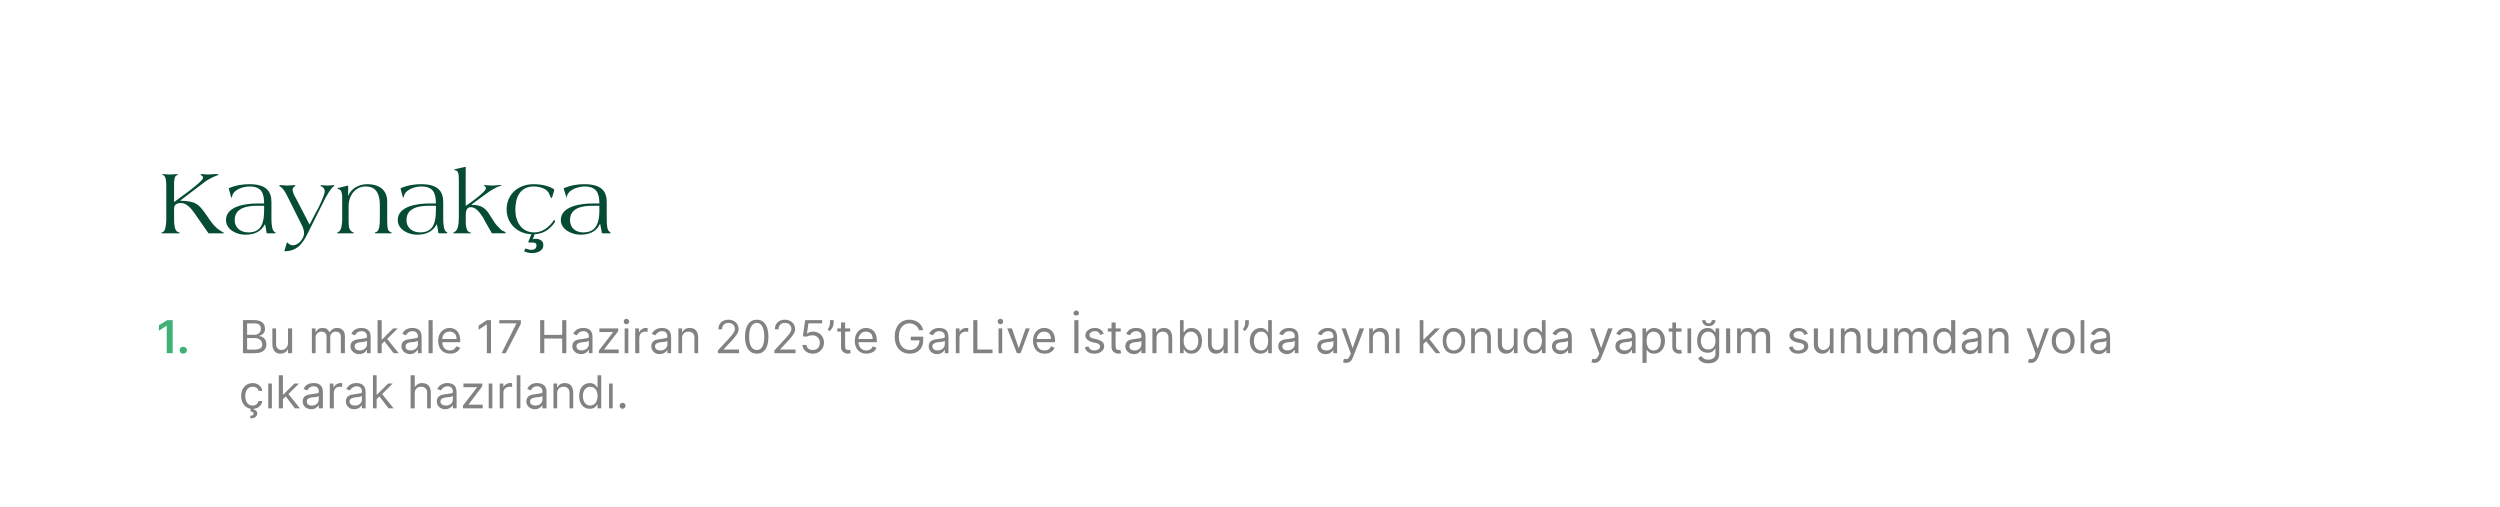 <?xml version="1.0" standalone="no"?><!DOCTYPE svg PUBLIC "-//W3C//DTD SVG 1.1//EN" "http://www.w3.org/Graphics/SVG/1.1/DTD/svg11.dtd"><svg xmlns="http://www.w3.org/2000/svg" version="1.1" width="544.3px" height="110.4px" viewBox="0 -17 544.3 110.4" style="top:-17px"><desc>Kaynak a Bu makale 17 Haziran 2025’te GarLive stanbul’da ayn konuda yapt m sunumdan yola karak haz rland .</desc><defs/><g id="Polygon178843"><path d="m55.2 72.2c.4 0 .8.3.8.8c0 .6-.5 1.1-1.5 1.1v-.6c.4 0 .7-.1.7-.4c0-.4-.2-.5-.7-.5l.1-.6c-1.3-.2-2.1-1.3-2.1-2.8c0-1.6 1-2.8 2.5-2.8c1.1 0 2 .7 2.1 1.7h-.8c-.1-.5-.6-.9-1.3-.9c-1 0-1.6.8-1.6 2c0 1.3.6 2.1 1.6 2.1c.7 0 1.1-.4 1.3-1h.8c-.1.9-.8 1.6-1.8 1.7l-.1.2zm3.2-5.7h.8v5.4h-.8v-5.4zm2.3-1.8h.9v4.2h.1l2.4-2.4h1l-2.3 2.3l2.5 3.1h-1.1l-2-2.6l-.6.6v2h-.9v-7.2zm5.2 5.7c0-1.3 1.1-1.5 2.1-1.6c1-.2 1.4-.1 1.4-.5v-.1c0-.6-.3-1.1-1.1-1.1c-.8 0-1.2.5-1.4.9l-.8-.3c.4-1 1.3-1.3 2.2-1.3c.7 0 2 .2 2 1.9c-.02.03 0 3.6 0 3.6h-.9v-.7s0-.01 0 0c-.2.3-.7.9-1.6.9c-1.1 0-1.9-.7-1.9-1.7zm3.5-.4v-.8c-.1.2-1 .3-1.4.3c-.7.1-1.2.3-1.2.9c0 .6.4.9 1.1.9c1 0 1.5-.7 1.5-1.3zm2.4-3.5h.8v.8h.1c.2-.5.8-.9 1.4-.9h.4v.9c0-.1-.2-.1-.5-.1c-.8 0-1.3.5-1.3 1.3c-.05-.02 0 3.4 0 3.4h-.9v-5.4zm3.5 3.9c0-1.3 1.1-1.5 2.1-1.6c1-.2 1.4-.1 1.4-.5v-.1c0-.6-.4-1.1-1.1-1.1c-.8 0-1.3.5-1.5.9l-.8-.3c.5-1 1.4-1.3 2.2-1.3c.7 0 2 .2 2 1.9c.04.03 0 3.6 0 3.6h-.8v-.7s-.04-.01 0 0c-.2.3-.7.9-1.7.9c-1 0-1.8-.7-1.8-1.7zm3.5-.4v-.8c-.1.2-1.1.3-1.4.3c-.7.1-1.3.3-1.3.9c0 .6.5.9 1.2.9c1 0 1.5-.7 1.5-1.3zm2.4-5.3h.8v4.2h.1l2.4-2.4h1l-2.3 2.3l2.5 3.1h-1.1l-2-2.6l-.6.6v2h-.8v-7.2zm9.1 7.2h-.9v-7.2h.9v2.6s.04.03 0 0c.3-.5.8-.9 1.6-.9c1.2 0 1.9.7 1.9 2.1c.01-.04 0 3.4 0 3.4h-.8s-.03-3.38 0-3.4c0-.8-.5-1.3-1.3-1.3c-.8 0-1.4.5-1.4 1.4c-.03.05 0 3.3 0 3.3zm4.8-1.5c0-1.3 1.1-1.5 2.1-1.6c1-.2 1.4-.1 1.4-.5v-.1c0-.6-.4-1.1-1.1-1.1c-.8 0-1.3.5-1.5.9l-.8-.3c.5-1 1.4-1.3 2.2-1.3c.7 0 2 .2 2 1.9c.04.03 0 3.6 0 3.6h-.8v-.7s-.04-.01 0 0c-.2.3-.7.9-1.7.9c-1 0-1.8-.7-1.8-1.7zm3.5-.4v-.8c-.1.2-1.1.3-1.4.3c-.7.1-1.3.3-1.3.9c0 .6.5.9 1.2.9c1 0 1.5-.7 1.5-1.3zm2.2 1.3l3.1-4h-3v-.8h4.1v.6l-3 4h3.1v.8h-4.3v-.6zm5.6-4.8h.8v5.4h-.8v-5.4zm2.4 0h.8v.8s.03 0 0 0c.2-.5.8-.9 1.4-.9h.5v.9c-.1-.1-.3-.1-.5-.1c-.8 0-1.4.5-1.4 1.3v3.4h-.8v-5.4zm4.5 5.4h-.8v-7.2h.8v7.2zm1.3-1.5c0-1.3 1.1-1.5 2.1-1.6c1-.2 1.4-.1 1.4-.5v-.1c0-.6-.4-1.1-1.1-1.1c-.8 0-1.3.5-1.4.9l-.8-.3c.4-1 1.3-1.3 2.1-1.3c.7 0 2.1.2 2.1 1.9c-.04.03 0 3.6 0 3.6h-.9v-.7s-.02-.01 0 0c-.2.3-.7.9-1.6.9c-1.1 0-1.9-.7-1.9-1.7zm3.5-.4v-.8c-.1.2-1.1.3-1.4.3c-.7.1-1.3.3-1.3.9c0 .6.5.9 1.2.9c1 0 1.5-.7 1.5-1.3zm3.2 1.9h-.8v-5.4h.8v.8s.08.03.1 0c.2-.5.7-.9 1.6-.9c1.1 0 1.8.7 1.8 2.1c.01-.04 0 3.4 0 3.4h-.8s-.02-3.38 0-3.4c0-.8-.5-1.3-1.3-1.3c-.8 0-1.4.5-1.4 1.4c.03.05 0 3.3 0 3.3zm4.8-2.7c0-1.7.9-2.8 2.3-2.8c1.1 0 1.4.7 1.6.9c0 .04.1 0 .1 0v-2.6h.8v7.2h-.8v-.8h-.1c-.2.3-.5.9-1.6.9c-1.4 0-2.3-1.1-2.3-2.8zm4 0c0-1.2-.6-2-1.6-2c-1 0-1.6.9-1.6 2c0 1.2.6 2.1 1.6 2.1c1 0 1.6-.9 1.6-2.1zm2.5-2.7h.8v5.4h-.8v-5.4zm2.3 4.8c0-.3.3-.6.6-.6c.4 0 .7.3.7.6c0 .4-.3.7-.7.7c-.3 0-.6-.3-.6-.7z" stroke="none" fill="#828282"/></g><g id="Polygon178842"><path d="m52.9 52.7s2.54-.04 2.5 0c1.6 0 2.3.8 2.3 1.9c0 .9-.6 1.3-1.2 1.5v.1c.7 0 1.5.6 1.5 1.8c0 1.1-.8 1.9-2.5 1.9c.02.03-2.6 0-2.6 0v-7.2zm2.6 6.4c1.2 0 1.6-.5 1.6-1.1c0-.7-.6-1.4-1.5-1.4c-.03.02-1.8 0-1.8 0v2.5s1.72.05 1.7 0zm-.1-3.2c.8 0 1.4-.5 1.4-1.3c0-.7-.4-1.2-1.4-1.2c.04.04-1.6 0-1.6 0v2.5s1.61-.05 1.6 0zm7.3-1.4h.9v5.4h-.9v-.9s-.03.01 0 0c-.3.6-.8 1-1.7 1c-1 0-1.7-.7-1.7-2.1c-.01.04 0-3.4 0-3.4h.8s.03 3.38 0 3.4c0 .8.5 1.3 1.2 1.3c.6 0 1.4-.5 1.4-1.5c.03 0 0-3.2 0-3.2zm5.2 0h.8v.8s.09.03.1 0c.2-.6.7-.9 1.5-.9c.7 0 1.1.3 1.4.9h.1c.3-.5.8-.9 1.6-.9c1 0 1.7.6 1.7 1.9c-.03-.02 0 3.6 0 3.6h-.9s.03-3.62 0-3.6c0-.8-.5-1.1-1.1-1.1c-.7 0-1.2.5-1.2 1.2c.02-.02 0 3.5 0 3.5h-.8s-.04-3.71 0-3.7c0-.6-.5-1-1.1-1c-.7 0-1.3.5-1.3 1.3c.05.02 0 3.4 0 3.4h-.8v-5.4zm8.4 3.9c0-1.3 1.2-1.5 2.2-1.6c1-.2 1.4-.1 1.4-.5v-.1c0-.6-.4-1.1-1.2-1.1c-.8 0-1.2.5-1.4.9l-.8-.3c.4-1 1.4-1.3 2.2-1.3c.7 0 2 .2 2 1.9c.01.03 0 3.6 0 3.6h-.8v-.7h-.1c-.1.3-.6.9-1.6.9c-1 0-1.9-.7-1.9-1.7zm3.6-.4v-.8c-.2.2-1.1.3-1.5.3c-.6.1-1.2.3-1.2.9c0 .6.5.9 1.1.9c1 0 1.6-.7 1.6-1.3zm2.3-5.3h.9v4.2h.1l2.4-2.4h1l-2.3 2.3l2.5 3.1h-1.1l-2-2.6l-.6.6v2h-.9v-7.2zm5.2 5.7c0-1.3 1.1-1.5 2.1-1.6c1-.2 1.5-.1 1.5-.5v-.1c0-.6-.4-1.1-1.2-1.1c-.8 0-1.2.5-1.4.9l-.8-.3c.4-1 1.3-1.3 2.2-1.3c.7 0 2 .2 2 1.9c-.01.03 0 3.6 0 3.6h-.8v-.7h-.1c-.2.3-.7.9-1.6.9c-1 0-1.9-.7-1.9-1.7zM91 58v-.8c-.2.2-1.1.3-1.5.3c-.7.1-1.2.3-1.2.9c0 .6.4.9 1.1.9c1 0 1.6-.7 1.6-1.3zm3.2 1.9h-.9v-7.2h.9v7.2zm1.2-2.7c0-1.6 1-2.8 2.5-2.8c1.1 0 2.3.7 2.3 2.7c.04.03 0 .4 0 .4h-3.9c0 1.2.7 1.8 1.7 1.8c.6 0 1.1-.3 1.3-.9l.9.3c-.3.8-1.1 1.3-2.2 1.3c-1.6 0-2.6-1.1-2.6-2.8zm4-.4c0-1-.6-1.6-1.5-1.6c-1 0-1.6.7-1.6 1.6h3.1zm7.5 3.1h-.9v-6.3l-1.8 1.2v-.9l1.8-1.2h.9v7.2zm5.5-6.4v-.1h-3.7v-.7h4.7v.8l-3.3 6.4h-.9l3.2-6.4zm5.2-.8h.9v3.2h3.9v-3.2h.9v7.2h-.9v-3.2h-3.9v3.2h-.9v-7.2zm7 5.7c0-1.3 1.1-1.5 2.2-1.6c1-.2 1.4-.1 1.4-.5v-.1c0-.6-.4-1.1-1.2-1.1c-.8 0-1.2.5-1.4.9l-.8-.3c.4-1 1.4-1.3 2.2-1.3c.7 0 2 .2 2 1.9v3.6h-.8v-.7h-.1c-.1.3-.6.9-1.6.9c-1 0-1.9-.7-1.9-1.7zm3.6-.4v-.8c-.2.2-1.1.3-1.5.3c-.6.1-1.2.3-1.2.9c0 .6.5.9 1.1.9c1 0 1.6-.7 1.6-1.3zm2.2 1.3l3.1-4h-3v-.8h4.1v.6l-3.1 4h3.2v.8h-4.3v-.6zm5.6-4.8h.8v5.4h-.8v-5.4zm-.2-1.5c0-.3.2-.6.6-.6c.3 0 .6.3.6.6c0 .3-.3.6-.6.6c-.4 0-.6-.3-.6-.6zm2.5 1.5h.8v.8h.1c.2-.5.8-.9 1.4-.9h.4v.9c0-.1-.2-.1-.5-.1c-.8 0-1.3.5-1.3 1.3c-.04-.02 0 3.4 0 3.4h-.9v-5.4zm3.5 3.9c0-1.3 1.1-1.5 2.1-1.6c1-.2 1.4-.1 1.4-.5v-.1c0-.6-.4-1.1-1.1-1.1c-.8 0-1.3.5-1.5.9l-.8-.3c.5-1 1.4-1.3 2.2-1.3c.7 0 2 .2 2 1.9c.05.03 0 3.6 0 3.6h-.8v-.7s-.03-.01 0 0c-.2.3-.7.9-1.7.9c-1 0-1.8-.7-1.8-1.7zm3.5-.4v-.8c-.1.2-1.1.3-1.4.3c-.7.1-1.3.3-1.3.9c0 .6.5.9 1.2.9c1 0 1.5-.7 1.5-1.3zm3.2 1.9h-.8v-5.4h.8v.8s.06.03.1 0c.2-.5.7-.9 1.6-.9c1.1 0 1.8.7 1.8 2.1v3.4h-.8s-.04-3.38 0-3.4c0-.8-.5-1.3-1.3-1.3c-.8 0-1.4.5-1.4 1.4c.02.05 0 3.3 0 3.3zm7.8-.6l2.4-2.6c.9-1 1.3-1.5 1.3-2.1c0-.8-.6-1.3-1.4-1.3c-.9 0-1.4.6-1.4 1.4h-.8c0-1.3.9-2.1 2.2-2.1c1.3 0 2.2.9 2.2 2c0 .8-.4 1.4-1.6 2.7l-1.7 1.8h3.4v.8h-4.6v-.6zm5.9-3c0-2.4 1-3.7 2.6-3.7c1.5 0 2.5 1.3 2.5 3.7c0 2.4-.9 3.7-2.5 3.7c-1.6 0-2.6-1.3-2.6-3.7zm4.2 0c0-1.9-.6-3-1.6-3c-1.1 0-1.7 1.1-1.7 3c0 1.9.6 2.9 1.7 2.9c1 0 1.6-1 1.6-2.9zm2.2 3l2.4-2.6c.9-1 1.3-1.5 1.3-2.1c0-.8-.6-1.3-1.4-1.3c-.9 0-1.4.6-1.4 1.4h-.8c0-1.3.9-2.1 2.2-2.1c1.3 0 2.2.9 2.2 2c0 .8-.4 1.4-1.6 2.7c-.02.04-1.7 1.8-1.7 1.8h3.4v.8h-4.6v-.6zm6.1-1.2h.9c0 .7.6 1.1 1.4 1.1c.9 0 1.5-.6 1.5-1.6c0-.9-.7-1.6-1.6-1.6c-.4 0-1 .1-1.3.3c.04.03-.8-.1-.8-.1l.5-3.5h3.7v.7h-3l-.3 2.2s.08-.02.1 0c.3-.3.8-.4 1.2-.4c1.4 0 2.4 1 2.4 2.4c0 1.4-1.1 2.4-2.4 2.4c-1.3 0-2.2-.8-2.3-1.9zm6.8-4.8c0 .6-.3 1.3-.9 1.8l-.4-.4c.3-.4.5-.9.5-1.4c.02.01 0-.6 0-.6h.8s.02.6 0 .6zm3.6 1.9H184s-.02 3.17 0 3.2c0 .7.3.8.7.8c.2 0 .3 0 .4-.1l.1.8c-.1 0-.3.1-.6.1c-.7 0-1.5-.5-1.5-1.4c.04-.01 0-3.4 0-3.4h-.8v-.7h.8v-1.3h.9v1.3h1.1v.7zm1 2c0-1.6 1-2.8 2.4-2.8c1.2 0 2.4.7 2.4 2.7v.4h-4c.1 1.2.8 1.8 1.7 1.8c.7 0 1.2-.3 1.4-.9l.8.3c-.2.8-1.1 1.3-2.2 1.3c-1.5 0-2.5-1.1-2.5-2.8zm3.9-.4c0-1-.5-1.6-1.5-1.6c-.9 0-1.5.7-1.6 1.6h3.1zm8-3.4c-1.3 0-2.3 1-2.3 2.9c0 1.9 1 2.9 2.4 2.9c1.2 0 2-.8 2.1-2.1c-.03-.03-1.9 0-1.9 0v-.8h2.7s.02.77 0 .8c0 1.8-1.2 2.9-2.9 2.9c-2 0-3.3-1.4-3.3-3.7c0-2.3 1.3-3.7 3.2-3.7c1.5 0 2.7.9 3 2.3h-.9c-.3-.9-1.1-1.5-2.1-1.5zm4.2 5c0-1.3 1.1-1.5 2.1-1.6c1-.2 1.4-.1 1.4-.5v-.1c0-.6-.4-1.1-1.2-1.1c-.8 0-1.2.5-1.4.9l-.8-.3c.4-1 1.4-1.3 2.2-1.3c.7 0 2 .2 2 1.9c.02.03 0 3.6 0 3.6h-.8v-.7h-.1c-.1.3-.6.9-1.6.9c-1 0-1.8-.7-1.8-1.7zm3.5-.4v-.8c-.2.2-1.1.3-1.5.3c-.6.1-1.2.3-1.2.9c0 .6.5.9 1.1.9c1 0 1.6-.7 1.6-1.3zm2.4-3.5h.8v.8s.02 0 0 0c.2-.5.8-.9 1.4-.9h.5v.9c-.1-.1-.3-.1-.5-.1c-.8 0-1.4.5-1.4 1.3c-.01-.02 0 3.4 0 3.4h-.8v-5.4zm3.8-1.8h.9v6.4h3.3v.8h-4.2v-7.2zm5.5 1.8h.8v5.4h-.8v-5.4zm-.2-1.5c0-.3.3-.6.6-.6c.4 0 .6.3.6.6c0 .3-.2.6-.6.6c-.3 0-.6-.3-.6-.6zm5 6.9h-.8l-2.1-5.4h1l1.5 4.3l1.5-4.3h.9l-2 5.4zm2.7-2.7c0-1.6 1-2.8 2.4-2.8c1.2 0 2.4.7 2.4 2.7v.4h-4c.1 1.2.7 1.8 1.7 1.8c.7 0 1.2-.3 1.4-.9l.8.3c-.3.8-1.1 1.3-2.2 1.3c-1.5 0-2.5-1.1-2.5-2.8zm3.9-.4c0-1-.5-1.6-1.5-1.6c-.9 0-1.5.7-1.6 1.6h3.1zm6 3.1h-.9v-7.2h.9v7.2zm-1.1-8.7c0-.3.3-.6.6-.6c.4 0 .6.3.6.6c0 .3-.2.5-.6.5c-.3 0-.6-.2-.6-.5zm5.8 4.7c-.1-.4-.4-.8-1.1-.8c-.7 0-1.2.4-1.2.8c0 .5.3.7.9.8l.8.2c1 .3 1.5.7 1.5 1.5c0 .9-.9 1.6-2.1 1.6c-1.2 0-1.9-.5-2.1-1.4l.8-.2c.1.6.6.9 1.2.9c.8 0 1.3-.4 1.3-.8c0-.4-.2-.7-.8-.8l-.9-.2c-1-.3-1.5-.8-1.5-1.5c0-.9.9-1.6 2.1-1.6c1 0 1.6.5 1.9 1.3l-.8.2zm4.5-.7h-1.1s-.05 3.17 0 3.2c0 .7.3.8.7.8c.2 0 .3 0 .3-.1l.2.8c-.1 0-.3.1-.6.1c-.7 0-1.5-.5-1.5-1.4c.02-.01 0-3.4 0-3.4h-.8v-.7h.8v-1.3h.9v1.3h1.1v.7zm1 3.2c0-1.3 1.1-1.5 2.1-1.6c1-.2 1.4-.1 1.4-.5v-.1c0-.6-.3-1.1-1.1-1.1c-.8 0-1.2.5-1.4.9l-.8-.3c.4-1 1.3-1.3 2.2-1.3c.7 0 2 .2 2 1.9c-.01.03 0 3.6 0 3.6h-.9v-.7s.01-.01 0 0c-.2.3-.7.9-1.6.9c-1 0-1.9-.7-1.9-1.7zm3.5-.4v-.8c-.1.2-1 .3-1.4.3c-.7.1-1.2.3-1.2.9c0 .6.4.9 1.1.9c1 0 1.5-.7 1.5-1.3zm3.3 1.9h-.9v-5.4h.8v.8s.1.03.1 0c.3-.5.8-.9 1.6-.9c1.1 0 1.8.7 1.8 2.1c.04-.04 0 3.4 0 3.4h-.8v-3.4c0-.8-.5-1.3-1.2-1.3c-.9 0-1.4.5-1.4 1.4c-.04.05 0 3.3 0 3.3zm5.1-7.2h.8v2.6s.1.04.1 0c.2-.2.5-.9 1.6-.9c1.4 0 2.3 1.1 2.3 2.8c0 1.7-.9 2.8-2.3 2.8c-1.1 0-1.4-.6-1.6-.9h-.1v.8h-.8v-7.2zm2.4 6.6c1 0 1.6-.9 1.6-2.1c0-1.1-.6-2-1.6-2c-1 0-1.6.8-1.6 2c0 1.2.6 2.1 1.6 2.1zm7.1-4.8h.9v5.4h-.9v-.9s-.04.01 0 0c-.3.6-.8 1-1.7 1c-1 0-1.7-.7-1.7-2.1c-.02.04 0-3.4 0-3.4h.8s.02 3.38 0 3.4c0 .8.5 1.3 1.2 1.3c.6 0 1.4-.5 1.4-1.5c.02 0 0-3.2 0-3.2zm3.2 5.4h-.8v-7.2h.8v7.2zm2.3-6.6c0 .6-.3 1.3-.9 1.8l-.4-.4c.3-.4.5-.9.5-1.4v-.6h.8v.6zm.2 3.9c0-1.7 1-2.8 2.4-2.8c1 0 1.4.7 1.5.9c.04.04.1 0 .1 0v-2.6h.8v7.2h-.8v-.8h-.1c-.1.3-.5.9-1.6.9c-1.3 0-2.3-1.1-2.3-2.8zm4 0c0-1.2-.5-2-1.5-2c-1.1 0-1.6.9-1.6 2c0 1.2.5 2.1 1.6 2.1c1 0 1.5-.9 1.5-2.1zm2.2 1.2c0-1.3 1.1-1.5 2.2-1.6c.9-.2 1.4-.1 1.4-.5v-.1c0-.6-.4-1.1-1.2-1.1c-.8 0-1.2.5-1.4.9l-.8-.3c.4-1 1.4-1.3 2.2-1.3c.7 0 2 .2 2 1.9v3.6h-.8v-.7h-.1c-.2.3-.7.9-1.6.9c-1 0-1.9-.7-1.9-1.7zm3.6-.4v-.8c-.2.2-1.1.3-1.5.3c-.6.1-1.2.3-1.2.9c0 .6.5.9 1.1.9c1 0 1.6-.7 1.6-1.3zm4.9.4c0-1.3 1.1-1.5 2.1-1.6c1-.2 1.4-.1 1.4-.5v-.1c0-.6-.4-1.1-1.1-1.1c-.8 0-1.3.5-1.5.9l-.8-.3c.5-1 1.4-1.3 2.2-1.3c.7 0 2 .2 2 1.9c.05.03 0 3.6 0 3.6h-.8v-.7s-.03-.01 0 0c-.2.3-.7.9-1.7.9c-1 0-1.8-.7-1.8-1.7zm3.5-.4v-.8c-.1.2-1.1.3-1.4.3c-.7.1-1.3.3-1.3.9c0 .6.5.9 1.2.9c1 0 1.5-.7 1.5-1.3zm2.1 3.9l.2-.8c.6.2 1 .1 1.3-.7l.2-.4l-2-5.5h.9l1.5 4.3l1.5-4.3h1s-2.37 6.22-2.4 6.2c-.3.9-.8 1.3-1.6 1.3c-.3 0-.5-.1-.6-.1zm6.5-2h-.8v-5.4h.8v.8s.04.03 0 0c.3-.5.8-.9 1.6-.9c1.1 0 1.9.7 1.9 2.1c-.02-.04 0 3.4 0 3.4h-.9s.04-3.38 0-3.4c0-.8-.4-1.3-1.2-1.3c-.8 0-1.4.5-1.4 1.4v3.3zm5-5.4h.8v5.4h-.8v-5.4zm5.2-1.8h.8v4.2h.1l2.4-2.4h1.1l-2.3 2.3l2.4 3.1h-1l-2.1-2.6l-.6.6v2h-.8v-7.2zm5 4.5c0-1.7.9-2.8 2.4-2.8c1.5 0 2.5 1.1 2.5 2.8c0 1.7-1 2.8-2.5 2.8c-1.5 0-2.4-1.1-2.4-2.8zm4.1 0c0-1.1-.6-2-1.7-2c-1.1 0-1.6.9-1.6 2c0 1.1.5 2.1 1.6 2.1c1.1 0 1.7-1 1.7-2.1zm2.9 2.7h-.8v-5.4h.8v.8s.06.03.1 0c.2-.5.7-.9 1.5-.9c1.2 0 1.9.7 1.9 2.1c-.01-.04 0 3.4 0 3.4h-.8s-.04-3.38 0-3.4c0-.8-.5-1.3-1.3-1.3c-.8 0-1.4.5-1.4 1.4c.01.05 0 3.3 0 3.3zm8.5-5.4h.8v5.4h-.8v-.9h-.1c-.2.6-.8 1-1.6 1c-1 0-1.8-.7-1.8-2.1c.03.04 0-3.4 0-3.4h.9s-.03 3.38 0 3.4c0 .8.5 1.3 1.2 1.3c.6 0 1.4-.5 1.4-1.5c-.04 0 0-3.2 0-3.2zm2.1 2.7c0-1.7.9-2.8 2.3-2.8c1.1 0 1.4.7 1.6.9c-.01.04.1 0 .1 0v-2.6h.8v7.2h-.8v-.8h-.1c-.2.3-.6.9-1.6.9c-1.4 0-2.3-1.1-2.3-2.8zm4 0c0-1.2-.6-2-1.6-2c-1.1 0-1.6.9-1.6 2c0 1.2.6 2.1 1.6 2.1c1 0 1.6-.9 1.6-2.1zm2.2 1.2c0-1.3 1.1-1.5 2.1-1.6c1-.2 1.4-.1 1.4-.5v-.1c0-.6-.4-1.1-1.1-1.1c-.8 0-1.3.5-1.5.9l-.8-.3c.5-1 1.4-1.3 2.2-1.3c.7 0 2 .2 2 1.9c.05.03 0 3.6 0 3.6h-.8v-.7s-.03-.01 0 0c-.2.3-.7.9-1.7.9c-1 0-1.8-.7-1.8-1.7zm3.5-.4v-.8c-.1.2-1.1.3-1.4.3c-.7.1-1.3.3-1.3.9c0 .6.5.9 1.2.9c1 0 1.5-.7 1.5-1.3zm5.1 3.9l.2-.8c.6.2 1 .1 1.3-.7c.03-.02.2-.4.2-.4l-2-5.5h.9l1.5 4.3l1.5-4.3h1s-2.36 6.22-2.4 6.2c-.3.9-.8 1.3-1.6 1.3c-.2 0-.5-.1-.6-.1zm5.2-3.5c0-1.3 1.1-1.5 2.2-1.6c1-.2 1.4-.1 1.4-.5v-.1c0-.6-.4-1.1-1.2-1.1c-.8 0-1.2.5-1.4.9l-.8-.3c.4-1 1.4-1.3 2.2-1.3c.7 0 2 .2 2 1.9c.01.03 0 3.6 0 3.6h-.8v-.7h-.1c-.1.3-.6.9-1.6.9c-1 0-1.9-.7-1.9-1.7zm3.6-.4v-.8c-.2.2-1.1.3-1.5.3c-.6.1-1.2.3-1.2.9c0 .6.5.9 1.1.9c1 0 1.6-.7 1.6-1.3zm2.3-3.5h.8v.8s.15.04.1 0c.2-.2.6-.9 1.6-.9c1.4 0 2.4 1.1 2.4 2.8c0 1.7-1 2.8-2.4 2.8c-1 0-1.4-.6-1.6-.9c.05-.01 0 0 0 0v2.9h-.9v-7.5zm2.4 4.8c1.1 0 1.6-.9 1.6-2.1c0-1.1-.5-2-1.6-2c-1 0-1.5.8-1.5 2c0 1.2.5 2.1 1.5 2.1zm6.1-4.1h-1.2s.04 3.17 0 3.2c0 .7.4.8.8.8c.2 0 .3 0 .3-.1l.2.8c-.1 0-.3.1-.6.1c-.7 0-1.5-.5-1.5-1.4v-3.4h-.8v-.7h.8v-1.3h.8v1.3h1.2v.7zm1.3-.7h.8v5.4h-.8v-5.4zm2.3 6.5l.7-.5c.2.3.6.8 1.5.8c.9 0 1.6-.4 1.6-1.3c-.04.03 0-1.1 0-1.1c0 0-.11.02-.1 0c-.2.3-.5.9-1.6.9c-1.3 0-2.3-.9-2.3-2.6c0-1.7.9-2.8 2.3-2.8c1.1 0 1.4.7 1.6.9c.01.04.1 0 .1 0v-.8h.8v5.6c0 1.4-1 2-2.4 2c-1.2 0-1.8-.5-2.2-1.1zm3.8-3.8c0-1.2-.6-2-1.6-2c-1 0-1.6.9-1.6 2c0 1.1.6 1.9 1.6 1.9c1 0 1.6-.7 1.6-1.9zm0-4.5c0 .7-.6 1.3-1.5 1.3c-.9 0-1.4-.6-1.4-1.3h.7c0 .3.2.7.7.7c.5 0 .7-.4.7-.7h.8zm2.3 1.8h.9v5.4h-.9v-5.4zm2.4 0h.8v.8s.09.03.1 0c.2-.6.7-.9 1.5-.9c.7 0 1.1.3 1.4.9h.1c.3-.5.8-.9 1.6-.9c1 0 1.7.6 1.7 1.9c-.03-.02 0 3.6 0 3.6h-.9s.03-3.62 0-3.6c0-.8-.5-1.1-1.1-1.1c-.7 0-1.2.5-1.2 1.2v3.5h-.8s-.04-3.71 0-3.7c0-.6-.5-1-1.1-1c-.7 0-1.3.5-1.3 1.3c.05.02 0 3.4 0 3.4h-.8v-5.4zm14.6 1.4c-.1-.4-.4-.8-1.2-.8c-.6 0-1.1.4-1.1.8c0 .5.3.7.9.8l.8.2c1 .3 1.5.7 1.5 1.5c0 .9-.9 1.6-2.2 1.6c-1.1 0-1.8-.5-2-1.4l.8-.2c.1.6.5.9 1.2.9c.8 0 1.3-.4 1.3-.8c0-.4-.2-.7-.8-.8l-.9-.2c-1-.3-1.5-.8-1.5-1.5c0-.9.9-1.6 2-1.6c1.1 0 1.7.5 2 1.3l-.8.2zm5.6-1.4h.8v5.4h-.8v-.9h-.1c-.2.6-.8 1-1.6 1c-1 0-1.8-.7-1.8-2.1c.04.04 0-3.4 0-3.4h.9s-.02 3.38 0 3.4c0 .8.5 1.3 1.2 1.3c.6 0 1.4-.5 1.4-1.5c-.02 0 0-3.2 0-3.2zm3.2 5.4h-.8v-5.4h.8v.8s.03.03 0 0c.3-.5.8-.9 1.6-.9c1.1 0 1.9.7 1.9 2.1c-.03-.04 0 3.4 0 3.4h-.9s.03-3.38 0-3.4c0-.8-.4-1.3-1.2-1.3c-.8 0-1.4.5-1.4 1.4c-.01.05 0 3.3 0 3.3zm8.4-5.4h.9v5.4h-.9v-.9s-.02.01 0 0c-.3.6-.8 1-1.6 1c-1.1 0-1.8-.7-1.8-2.1v-3.4h.8s.04 3.38 0 3.4c0 .8.5 1.3 1.2 1.3c.7 0 1.4-.5 1.4-1.5c.04 0 0-3.2 0-3.2zm2.4 0h.8v.8s.09.03.1 0c.2-.6.7-.9 1.5-.9c.7 0 1.1.3 1.4.9h.1c.3-.5.8-.9 1.6-.9c1 0 1.7.6 1.7 1.9c-.03-.02 0 3.6 0 3.6h-.9s.03-3.62 0-3.6c0-.8-.5-1.1-1.1-1.1c-.7 0-1.2.5-1.2 1.2c.02-.02 0 3.5 0 3.5h-.8s-.03-3.71 0-3.7c0-.6-.5-1-1.1-1c-.7 0-1.2.5-1.2 1.3c-.05.02 0 3.4 0 3.4h-.9v-5.4zm8.5 2.7c0-1.7.9-2.8 2.3-2.8c1 0 1.4.7 1.6.9c-.04.04 0 0 0 0v-2.6h.9v7.2h-.8v-.8h-.1c-.2.3-.6.9-1.6.9c-1.4 0-2.3-1.1-2.3-2.8zm3.9 0c0-1.2-.5-2-1.5-2c-1.1 0-1.6.9-1.6 2c0 1.2.5 2.1 1.6 2.1c1 0 1.5-.9 1.5-2.1zm2.3 1.2c0-1.3 1.1-1.5 2.1-1.6c1-.2 1.4-.1 1.4-.5v-.1c0-.6-.4-1.1-1.2-1.1c-.8 0-1.2.5-1.4.9l-.8-.3c.4-1 1.4-1.3 2.2-1.3c.7 0 2 .2 2 1.9c.02.03 0 3.6 0 3.6h-.8v-.7h-.1c-.1.3-.6.9-1.6.9c-1 0-1.8-.7-1.8-1.7zm3.5-.4v-.8c-.2.2-1.1.3-1.5.3c-.6.1-1.2.3-1.2.9c0 .6.5.9 1.1.9c1 0 1.6-.7 1.6-1.3zm3.2 1.9h-.8v-5.4h.8v.8s.03.03 0 0c.3-.5.8-.9 1.6-.9c1.1 0 1.9.7 1.9 2.1c-.03-.04 0 3.4 0 3.4h-.9s.03-3.38 0-3.4c0-.8-.4-1.3-1.2-1.3c-.8 0-1.4.5-1.4 1.4c-.01.05 0 3.3 0 3.3zm7.7 2l.3-.8c.6.2 1 .1 1.3-.7c-.05-.02.1-.4.1-.4l-2-5.5h.9l1.5 4.3h.1l1.5-4.3h.9s-2.34 6.22-2.3 6.2c-.4.9-.9 1.3-1.6 1.3c-.3 0-.6-.1-.7-.1zm5.2-4.7c0-1.7 1-2.8 2.5-2.8c1.5 0 2.5 1.1 2.5 2.8c0 1.7-1 2.8-2.5 2.8c-1.5 0-2.5-1.1-2.5-2.8zm4.1 0c0-1.1-.5-2-1.6-2c-1.1 0-1.6.9-1.6 2c0 1.1.5 2.1 1.6 2.1c1.1 0 1.6-1 1.6-2.1zm3 2.7h-.8v-7.2h.8v7.2zm1.3-1.5c0-1.3 1.1-1.5 2.1-1.6c1-.2 1.4-.1 1.4-.5v-.1c0-.6-.4-1.1-1.2-1.1c-.8 0-1.2.5-1.4.9l-.8-.3c.5-1 1.4-1.3 2.2-1.3c.7 0 2 .2 2 1.9c.04.03 0 3.6 0 3.6h-.8v-.7s-.04-.01 0 0c-.2.3-.7.9-1.7.9c-1 0-1.8-.7-1.8-1.7zm3.5-.4v-.8c-.1.2-1.1.3-1.5.3c-.6.1-1.2.3-1.2.9c0 .6.5.9 1.2.9c1 0 1.5-.7 1.5-1.3z" stroke="none" fill="#828282"/></g><g id="Polygon178841"><path d="m37.6 59.9h-1.3v-6L34.6 55v-1.2l1.8-1.1h1.2v7.2zm1.5-.7c0-.4.3-.7.8-.7c.4 0 .8.3.8.7c0 .5-.4.8-.8.8c-.5 0-.8-.3-.8-.8z" stroke="none" fill="#42b178"/></g><g id="Polygon178840"><path d="m46.9 33.8h1.6c.1 0 .3 0 .3-.1c0 0-.3-.1-.7-.4c-1.3-.7-2.3-2.2-3.1-3.4c-1.8-2.6-2.4-3.1-5.8-3.2c.02 0 0 0 0 0l5-3.8c.9-.7 1.3-.9 2.3-1.4c.5-.2 1.1-.4 1.1-.5c0-.1-.3-.1-.8-.1c-.5 0-1.1.1-1.6.1c-.4 0-.8-.1-1.1-.1c-.2 0-.4 0-.4.1c0 .1.1.2.3.3c.1 0 .2.2.2.4c0 .5-1.4 1.6-2.8 2.7L37.9 27s.02-4.1 0-4.1c0-.7.1-1.5.5-1.7c.1 0 .3-.1.3-.2c0-.1-.1-.1-.2-.1c-.5 0-1 .1-1.4.1c-.8 0-1.4-.1-1.6-.1c-.1 0-.2 0-.2.1c0 0 .1.1.2.1c.6.3.7 1.1.7 2.5v7.2c0 1-.2 2.5-.7 2.7c-.3.1-.4.2-.4.2c0 .1.1.1.3.1h3.5c.2 0 .2 0 .2-.1s-.1-.1-.4-.2c-.7-.3-.8-1.7-.8-2.7v-2.4c0-.9.7-1.2 1.5-1.2c1.3 0 2.3 1.3 3 2.3l3 4.3h1.5zm10.6-5.1c0 2.5-.4 4.9-3.4 4.9c-1.6 0-3-.9-3-2.7c0-2.7 2.8-3.1 4.9-3.1c.04.04 1.5 0 1.5 0c0 0 .02.92 0 .9zm-3.2-5.6c-1.3 0-3 .2-4.5.9l.5 1.9c0 .1 0 .1.1.1s.1 0 .1-.1c.2-1.6 2.4-2.3 3.8-2.3c2.6 0 3.2 1.4 3.2 3.7H56c-2.3 0-6.8.5-6.8 3.6c0 2.1 2.3 3.2 4.2 3.2c1.9 0 3.4-.6 4.3-2.3c.1.5.3 1.3.3 1.8c0 .1.1.2.3.2h1.5c.1 0 .2-.1.2-.1c0-.1-.1-.2-.2-.2c-.5-.2-.7-1.5-.7-2.7V27c0-2.4-1.2-3.9-4.8-3.9zm18.3.5c.1 0 .2-.1.2-.2c0 0-.1-.1-.2-.1c-.2 0-.6.1-1.3.1c-.6 0-1.3-.1-1.4-.1c-.1 0-.1.1-.1.2l.4.2c.3.2.5.6.5.9c0 .7-.7 2.2-1.4 3.7c-.04-.04-1.9 3.6-1.9 3.6c0 0-2.92-5.6-2.9-5.6c-.5-.8-.8-1.6-.8-2c0-.3.2-.5.3-.6c.2-.1.3-.2.3-.3c0 0 0-.1-.3-.1c-.3 0-.8.1-1.5.1c-.7 0-1.2-.1-1.4-.1c-.2 0-.3 0-.3.1c0 .1.2.2.3.3c.4.2 1 1 1.6 2.3l3.2 6.4c.2.5.3.9.3 1.4c0 1.1-1.2 2.6-2.4 2.6c-.5 0-.9-.2-1.2-.6h-.1s0 .1-.1.2l-.5 1.7c1.3 0 2.3-.3 3.3-1.2c.7-.7 1.2-1.5 1.7-2.5l3.3-6.6c.9-1.9 1.8-3.3 2.4-3.8zm.9.4c0 .1.1.2.3.2c.3.1.7.4.7 1.9v4.5c0 1.1-.1 2.5-.8 2.9c-.2.1-.3.1-.3.2c0 .1 0 .1.1.1h3.4c.1 0 .1 0 .1-.1s-.1-.1-.3-.2c-.7-.4-.8-1.1-.8-2.5v-3.1c0-2.4 1.5-4.3 3.7-4.3c1.7 0 3.1.8 3.1 4.2v2.8c0 1.4-.1 2.5-.7 2.9c-.1 0-.4.1-.4.2c0 .1.1.1.3.1h3.2c.1 0 .2 0 .2-.1c0 0-.1-.1-.3-.2c-.5-.2-.7-.5-.7-2.7v-3.9c0-2.9-2.2-3.8-4.3-3.8c-1.8 0-3.6.9-4.2 2.6c.04-.04 0 0 0 0v-2.3s-2.04.48-2 .5c-.1 0-.3 0-.3.1zm21.4 4.7c0 2.5-.4 4.9-3.4 4.9c-1.6 0-3-.9-3-2.7c0-2.7 2.8-3.1 4.9-3.1c.04.04 1.5 0 1.5 0c0 0 .02.92 0 .9zm-3.2-5.6c-1.3 0-3 .2-4.5.9l.5 1.9c0 .1 0 .1.1.1s.1 0 .1-.1c.2-1.6 2.4-2.3 3.8-2.3c2.6 0 3.2 1.4 3.2 3.7h-1.5c-2.3 0-6.8.5-6.8 3.6c0 2.1 2.3 3.2 4.2 3.2c1.9 0 3.4-.6 4.3-2.3c.1.5.3 1.3.3 1.8c0 .1.1.2.3.2h1.5c.1 0 .2-.1.2-.1c0-.1-.1-.2-.2-.2c-.5-.2-.7-1.5-.7-2.7V27c0-2.4-1.2-3.9-4.8-3.9zm7.5-3.3c-.1 0-.3.1-.3.2c0 0 .1.1.3.1c.5.1.7.6.7 2.1v7.9c0 1.8-.2 2.9-.8 3.3c-.2.2-.5.3-.5.3c0 .1.1.1.4.1h3.3c.2 0 .3 0 .3-.1c0 0-.3-.1-.5-.2c-.5-.2-.7-1.3-.7-2.1v-1.3c0-1 .1-2 1.1-2c1.2 0 2.1 1.4 2.7 2.3c-.05.02 1.9 3.4 1.9 3.4c0 0 2.71-.04 2.7 0c.3 0 .3-.1.3-.1c0-.1-.1-.2-.3-.3c-.4-.1-.8-.4-1.2-.9c-.6-.5-1.1-1.3-1.6-2.1c-1.1-1.9-1.9-2.8-4.3-2.8c-.03-.02 0-.1 0-.1c0 0 3.01-2.22 3-2.2c1.2-.9 2.4-1.6 3.2-1.8c.2 0 .3 0 .3-.1c0-.1-.3-.1-.5-.1c-.3 0-.8.1-1.5.1c-.8 0-1.4-.1-1.6-.1c-.2 0-.3 0-.3.1c0 0 .1 0 .2.1c.2.1.3.3.3.5c0 .4-.9 1.2-1.9 2c-1 .8-2.1 1.6-2.5 1.8c-.03.04 0-8.5 0-8.5l-2.2.5zm17 3.3c-3.4 0-5.9 2.2-5.9 5.5c0 3.1 2.4 5.3 5.4 5.4l-.7 1.7c.2.2.5.1.7.1c.5 0 1.1 0 1.1.6c0 .8-.5 1-1.2 1c-.4 0-.8-.2-1.2-.3l-.3.6c.6.3 1.2.4 1.8.4c1.1 0 2.4-.5 2.4-1.7c0-1-.8-1.4-1.7-1.4c-.2 0-.4 0-.6.1l.4-1.1c1.8-.1 3.2-.9 4.4-2.6v-.3s0-.2-.1-.2c-.1 0-.2 0-.2.2c-.4.5-1.8 2.5-4.2 2.5c-2.8 0-4.1-2.4-4.1-4.9c0-2.7 1-5.1 4-5.1c1.1 0 3 .4 3.4 1.7c.3.7.4.8.4.8c.1 0 .1 0 .2-.1l.5-1.7c-.5-.5-2.3-1.2-4.5-1.2zm14.3 5.6c0 2.5-.5 4.9-3.5 4.9c-1.6 0-2.9-.9-2.9-2.7c0-2.7 2.8-3.1 4.9-3.1c-.01.04 1.5 0 1.5 0c0 0-.03.92 0 .9zm-3.3-5.6c-1.3 0-2.9.2-4.5.9l.6 1.9v.1c.1 0 .1 0 .1-.1c.2-1.6 2.5-2.3 3.9-2.3c2.5 0 3.2 1.4 3.2 3.7H129c-2.3 0-6.9.5-6.9 3.6c0 2.1 2.4 3.2 4.3 3.2c1.8 0 3.4-.6 4.2-2.3h.1c0 .5.3 1.3.3 1.8c0 .1.1.2.2.2h1.6c.1 0 .1-.1.1-.1c0-.1 0-.2-.1-.2c-.6-.2-.7-1.5-.7-2.7V27c0-2.4-1.2-3.9-4.9-3.9z" stroke="none" fill="#064b36"/></g></svg>